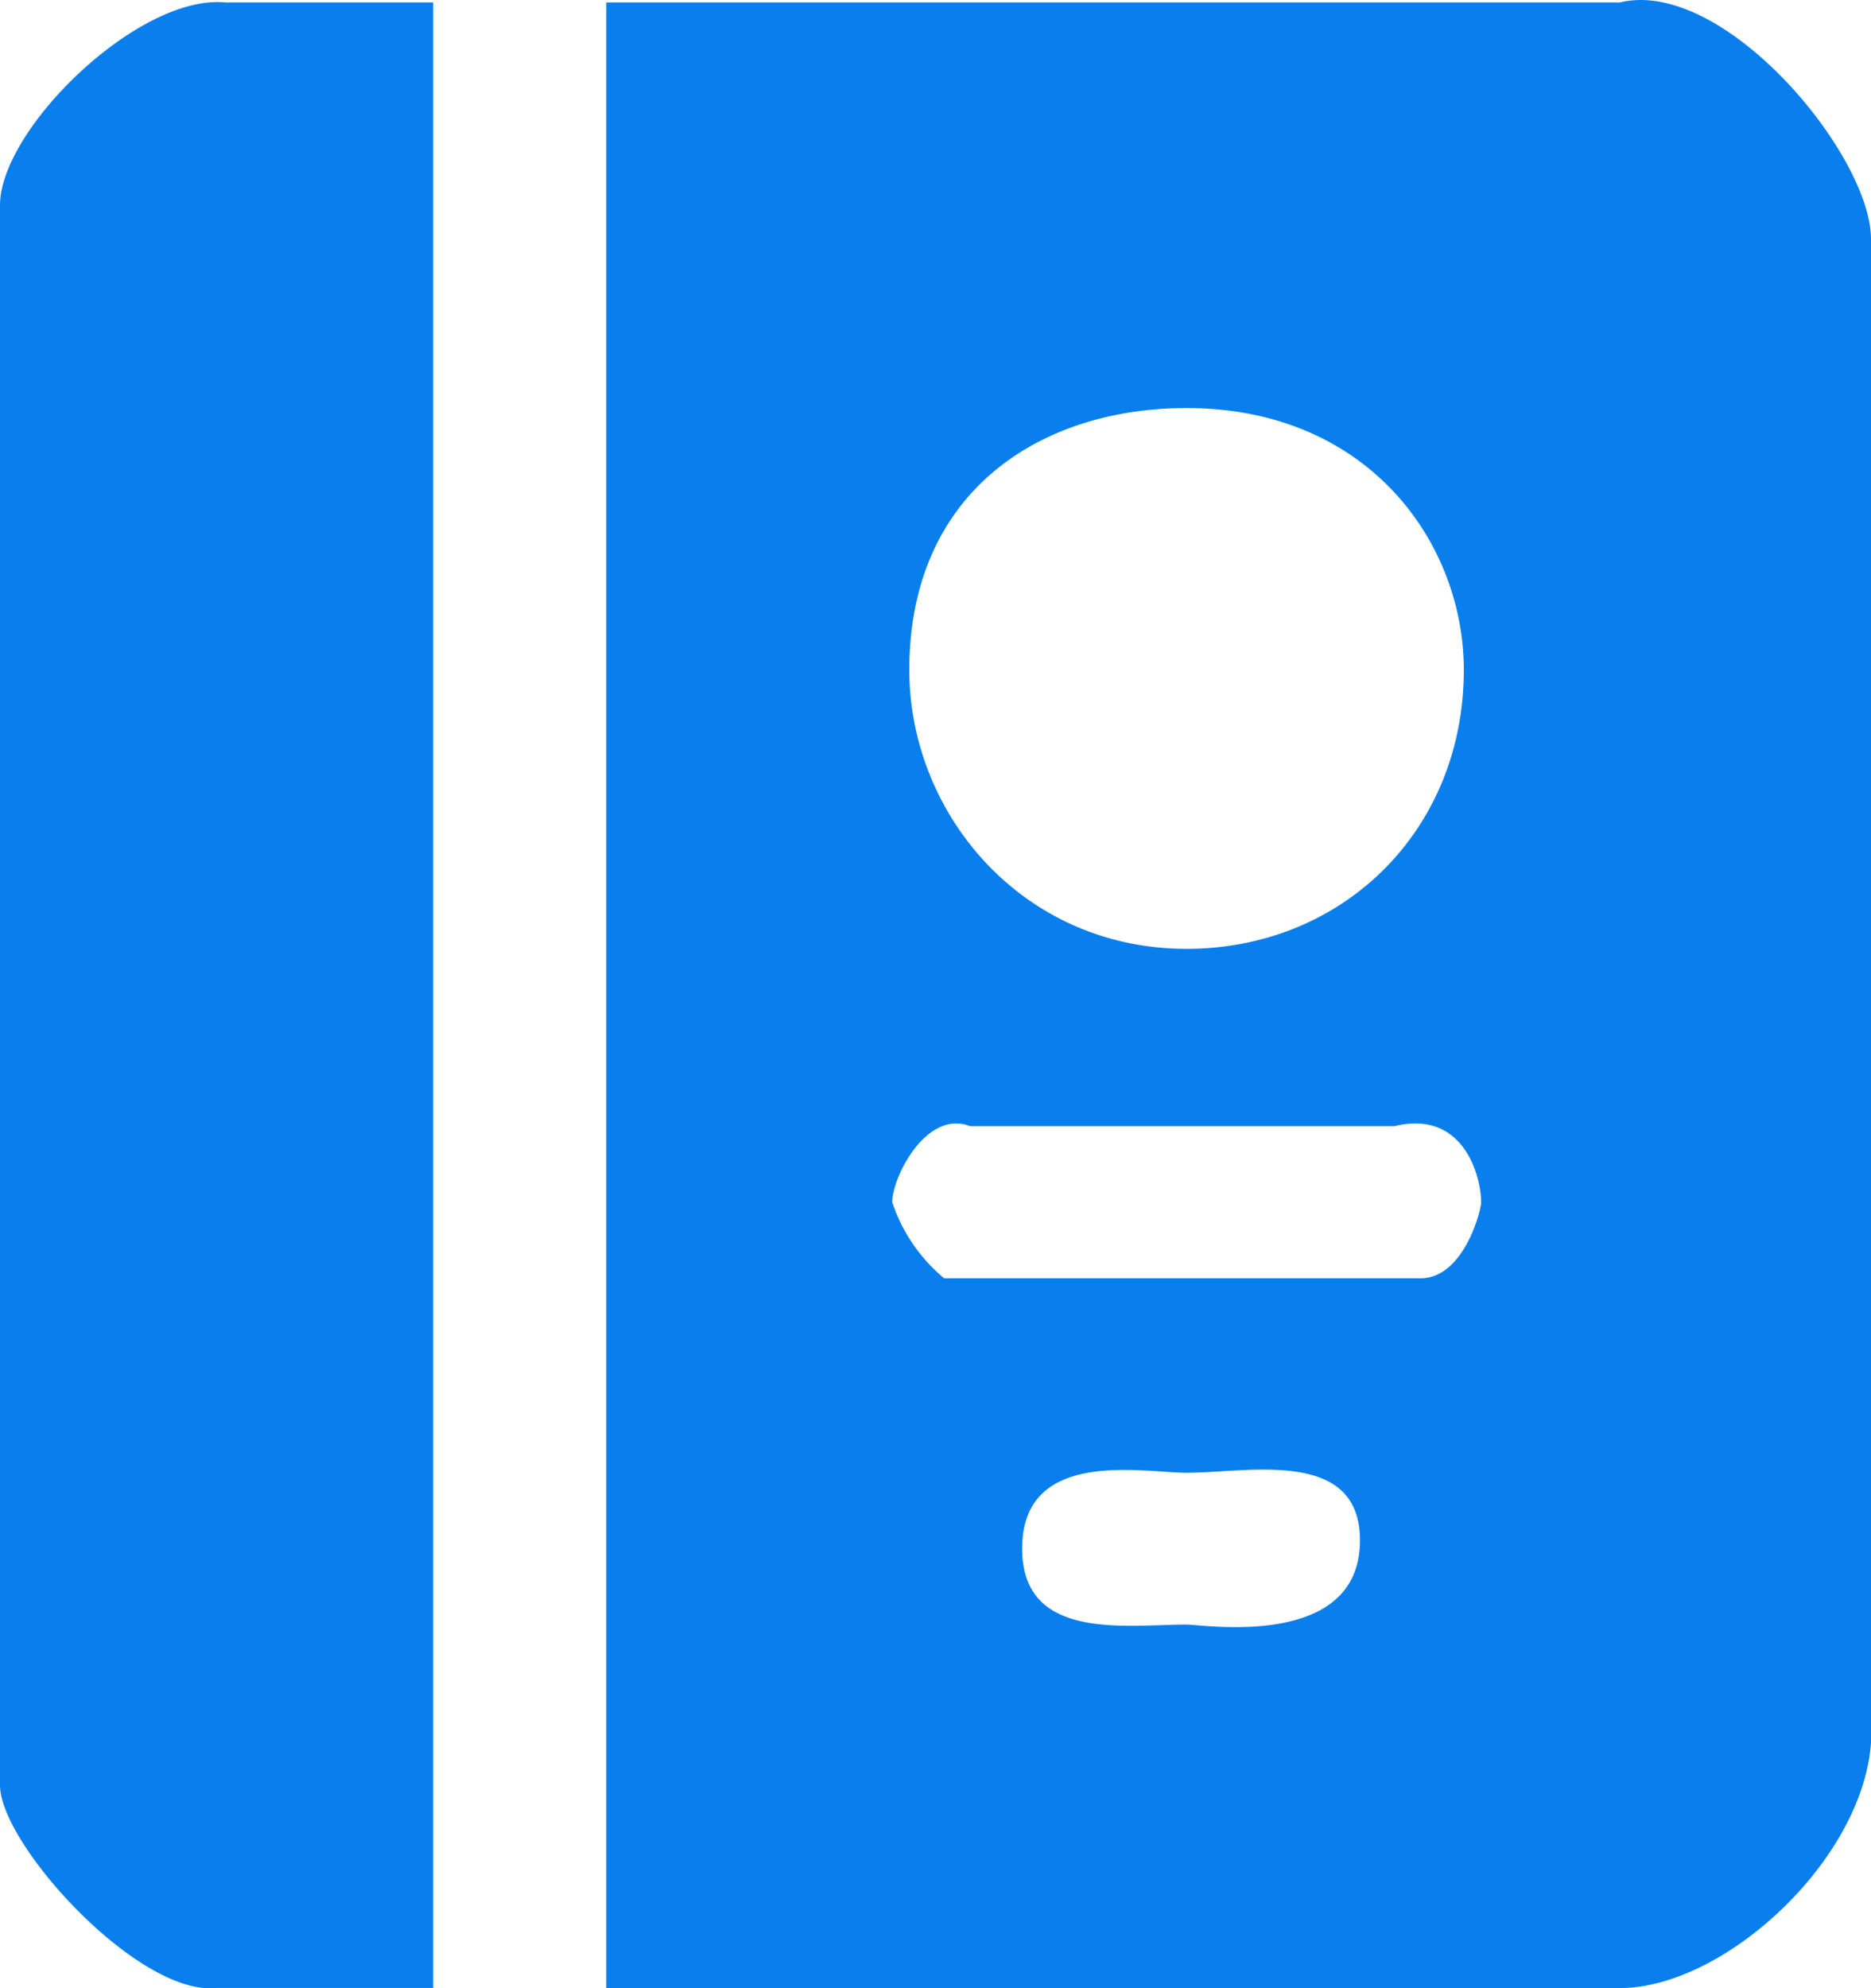 <svg xmlns="http://www.w3.org/2000/svg" width="16" height="17" fill="none"><g clip-path="url(#A)"><path fill-rule="evenodd" d="M11.63 13.17c0 .938-1.334.721-1.483.721-.518 0-1.406.145-1.406-.65 0-.866 1.037-.648 1.406-.648.518 0 1.483-.218 1.483.578zm.295-3.541c.593-.145.741.433.741.651 0 .072-.149.65-.518.65H8.074a1.43 1.43 0 0 1-.444-.65c0-.218.295-.796.665-.651h3.63zm.593-3.901c0 1.374-1.037 2.385-2.371 2.385-1.406 0-2.371-1.156-2.371-2.385 0-1.516 1.111-2.239 2.371-2.239 1.557 0 2.371 1.156 2.371 2.239zM13.852.021C14.74-.195 16 1.322 16 2.045v12.857c-.074 1.013-1.26 2.097-2.148 2.097H5.185V.021h8.667zm-10.148 0v16.977H1.852C1.185 17.071 0 15.769 0 15.264V1.755C0 1.104 1.185-.052 1.927.021h1.778z" fill="#087fed"/></g><defs><clipPath id="A"><path fill="#fff" d="M0 0h16v17H0z"/></clipPath></defs></svg>